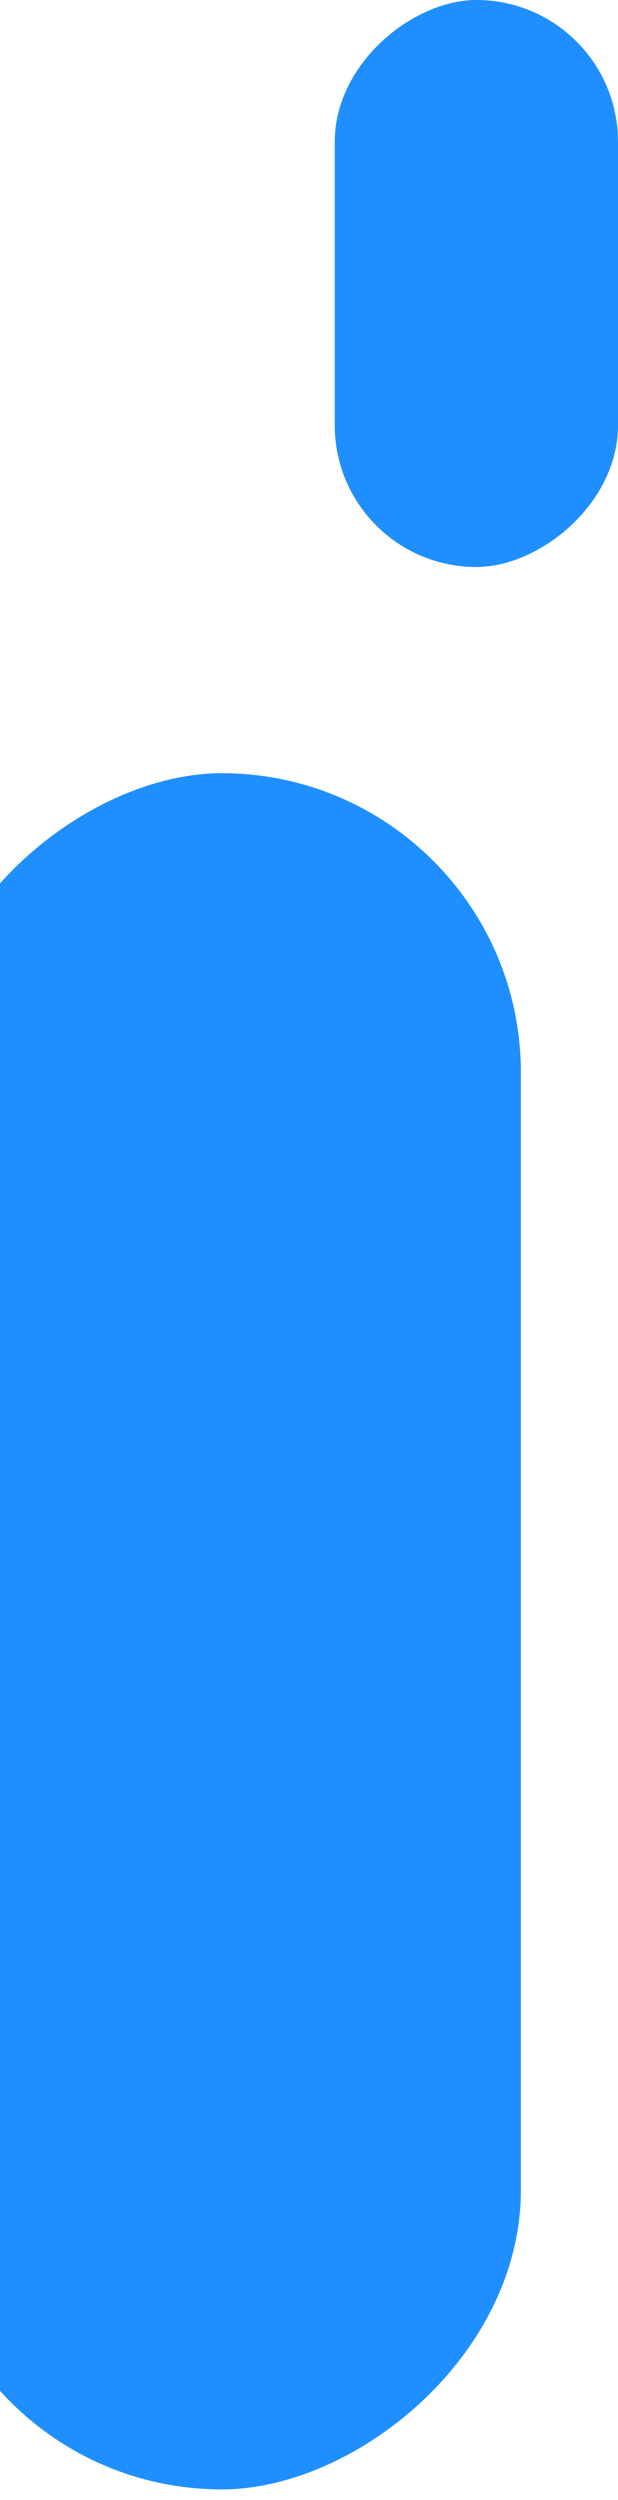 <svg width="24" height="97" viewBox="0 0 24 97" fill="none" xmlns="http://www.w3.org/2000/svg">
<rect x="-3" y="96.587" width="66.587" height="23.228" rx="11.614" transform="rotate(-90 -3 96.587)" fill="#1F8FFF"/>
<rect x="13" y="22" width="22" height="11" rx="5.5" transform="rotate(-90 13 22)" fill="#1F8FFF"/>
</svg>
